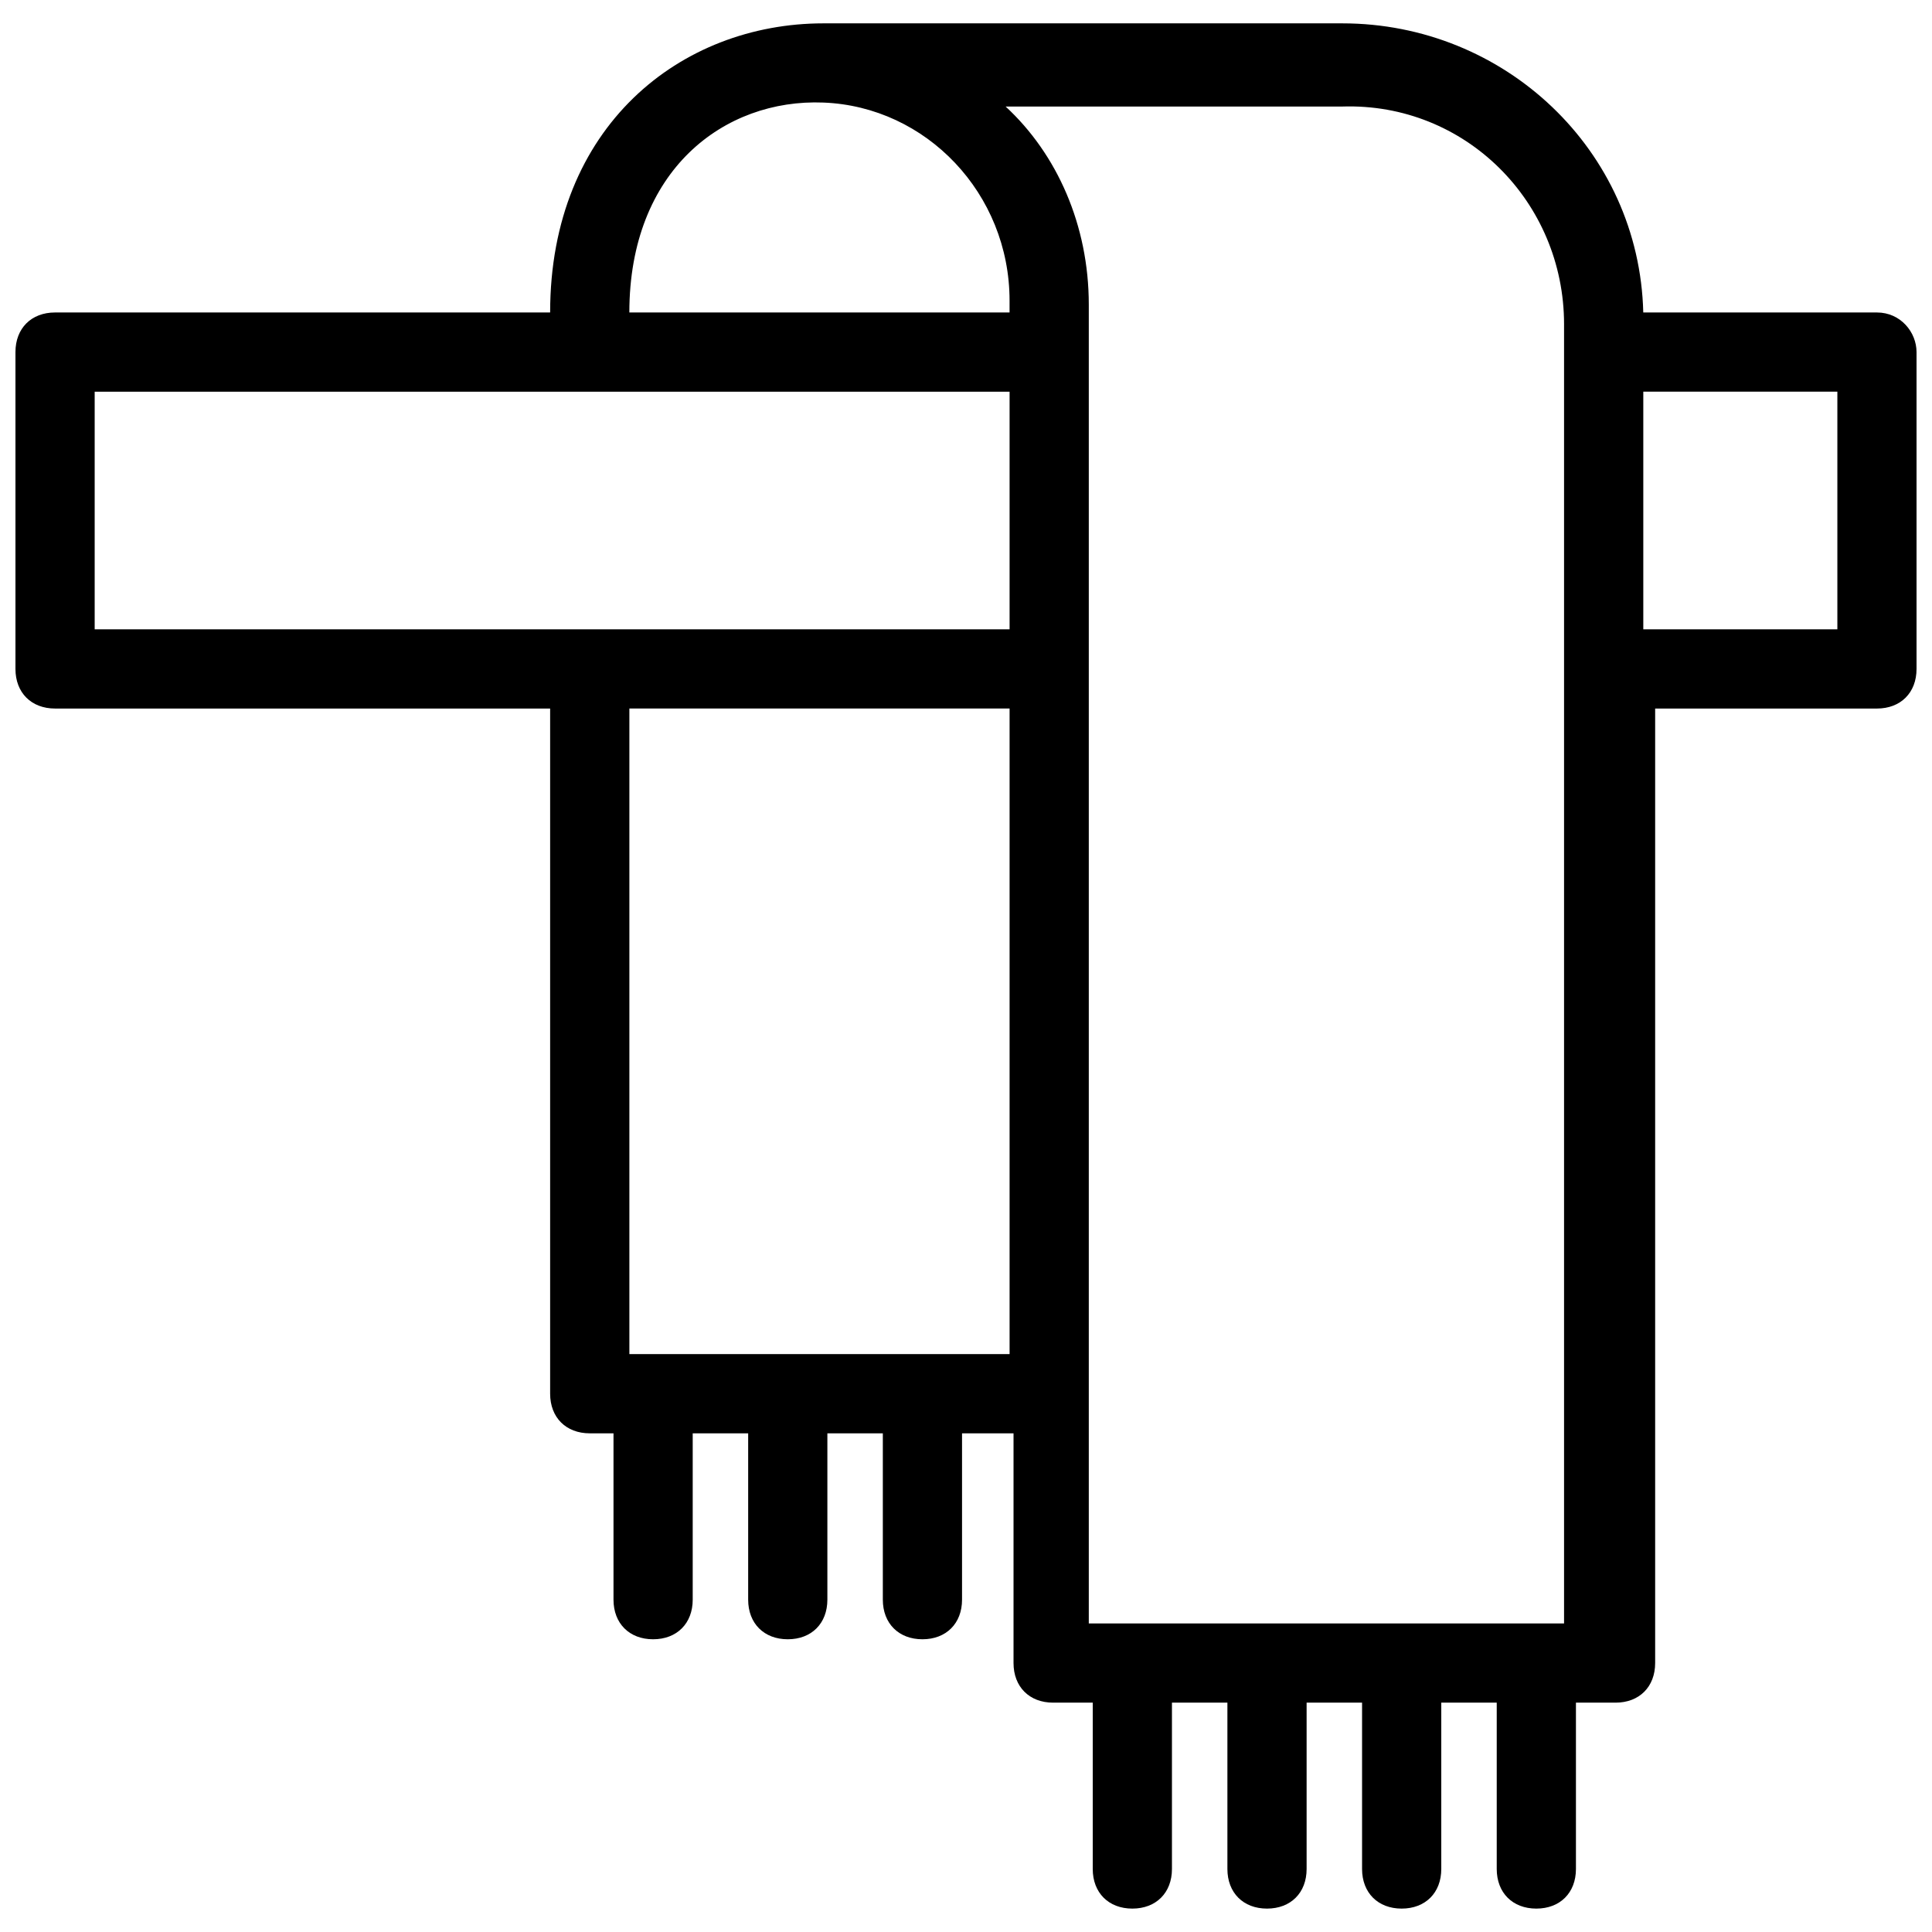 <?xml version="1.0" encoding="UTF-8"?>
<!-- Uploaded to: ICON Repo, www.svgrepo.com, Generator: ICON Repo Mixer Tools -->
<svg width="800px" height="800px" version="1.1" viewBox="144 144 512 512" xmlns="http://www.w3.org/2000/svg">
 <defs>
  <clipPath id="a">
   <path d="m148.09 150h503.81v500h-503.81z"/>
  </clipPath>
 </defs>
 <g clip-path="url(#a)">
  <path d="m641.41 226.81h-61.926c-1.051-43.035-36.734-76.621-79.77-76.621h-137.5c-37.785 0-72.422 27.289-72.422 76.621h-131.2c-6.297 0-10.496 4.199-10.496 10.496v83.969c0 6.297 4.199 10.496 10.496 10.496h131.2v181.58c0 6.297 4.199 10.496 10.496 10.496h6.297v44.082c0 6.297 4.199 10.496 10.496 10.496s10.496-4.199 10.496-10.496v-44.082h14.695v44.082c0 6.297 4.199 10.496 10.496 10.496s10.496-4.199 10.496-10.496v-44.082h14.695v44.082c0 6.297 4.199 10.496 10.496 10.496s10.496-4.199 10.496-10.496v-44.082h13.645v60.879c0 6.297 4.199 10.496 10.496 10.496h10.496v44.082c0 6.297 4.199 10.496 10.496 10.496s10.496-4.199 10.496-10.496v-44.082h14.695v44.082c0 6.297 4.199 10.496 10.496 10.496s10.496-4.199 10.496-10.496v-44.082h14.695v44.082c0 6.297 4.199 10.496 10.496 10.496s10.496-4.199 10.496-10.496v-44.082h14.695v44.082c0 6.297 4.199 10.496 10.496 10.496s10.496-4.199 10.496-10.496v-44.082h10.496c6.297 0 10.496-4.199 10.496-10.496v-252.95l58.773-0.004c6.297 0 10.496-4.199 10.496-10.496v-83.969c0-5.246-4.199-10.496-10.496-10.496zm-82.918 3.148v344.27l-125.95 0.004v-349.52c0-20.992-8.398-39.887-22.043-52.48h89.215c32.543-1.051 58.781 25.191 58.781 57.727zm-196.28-58.777c27.289 1.051 49.332 24.141 49.332 52.48v3.148h-100.76c0-37.785 25.191-56.676 51.43-55.629zm-193.12 76.621h242.46v62.977h-242.46zm141.7 254v-170.04h100.76v171.09h-100.76zm320.13-191.03h-51.43v-62.977h51.43z"/>
 </g>
</svg>